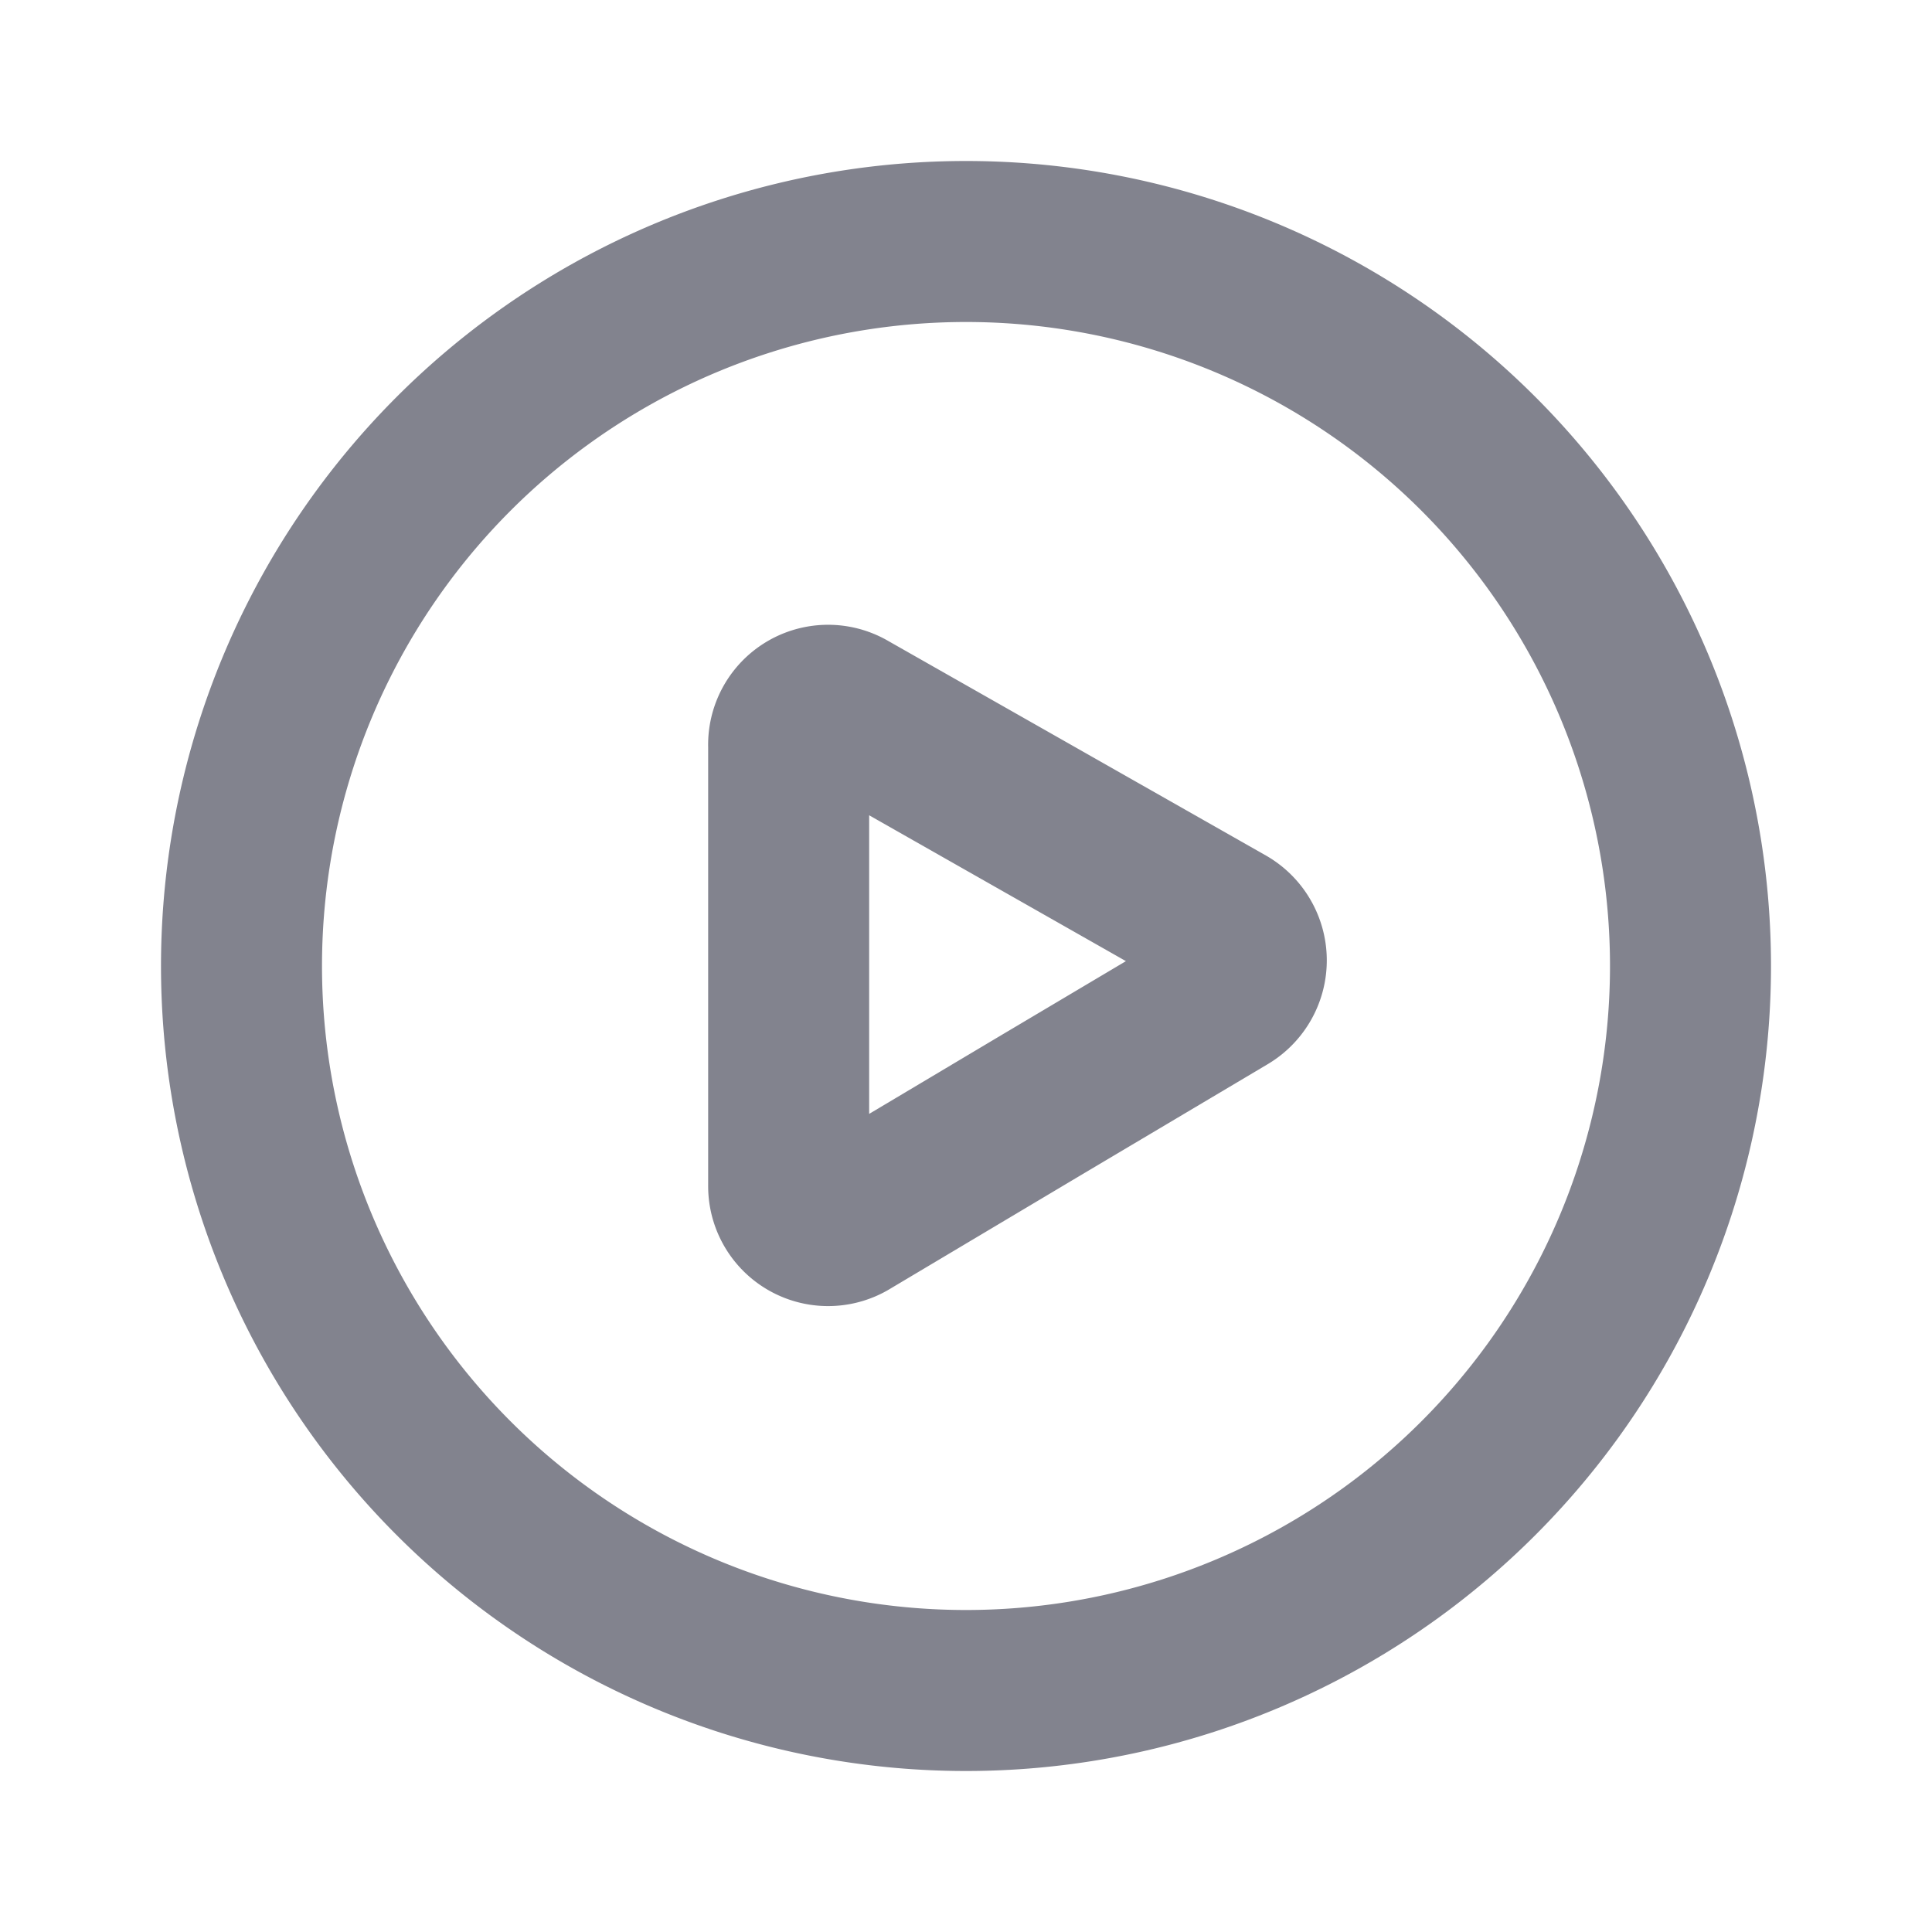 <svg width="24" height="24" viewBox="0 0 24 24" fill="none" xmlns="http://www.w3.org/2000/svg">
    <path d="M12 21a9 9 0 1 0 0-18 9 9 0 0 0 0 18z" stroke="#82838E" stroke-width="2" stroke-linejoin="round"/>
    <path clip-rule="evenodd" d="M10.537 8.83a.49.49 0 0 0-.74.44v5.46a.49.49 0 0 0 .75.42l2.35-1.4 2.34-1.39a.5.5 0 0 0 0-.86l-4.7-2.67z" stroke="#82838E" stroke-width="2" stroke-linejoin="round"/>
</svg>
